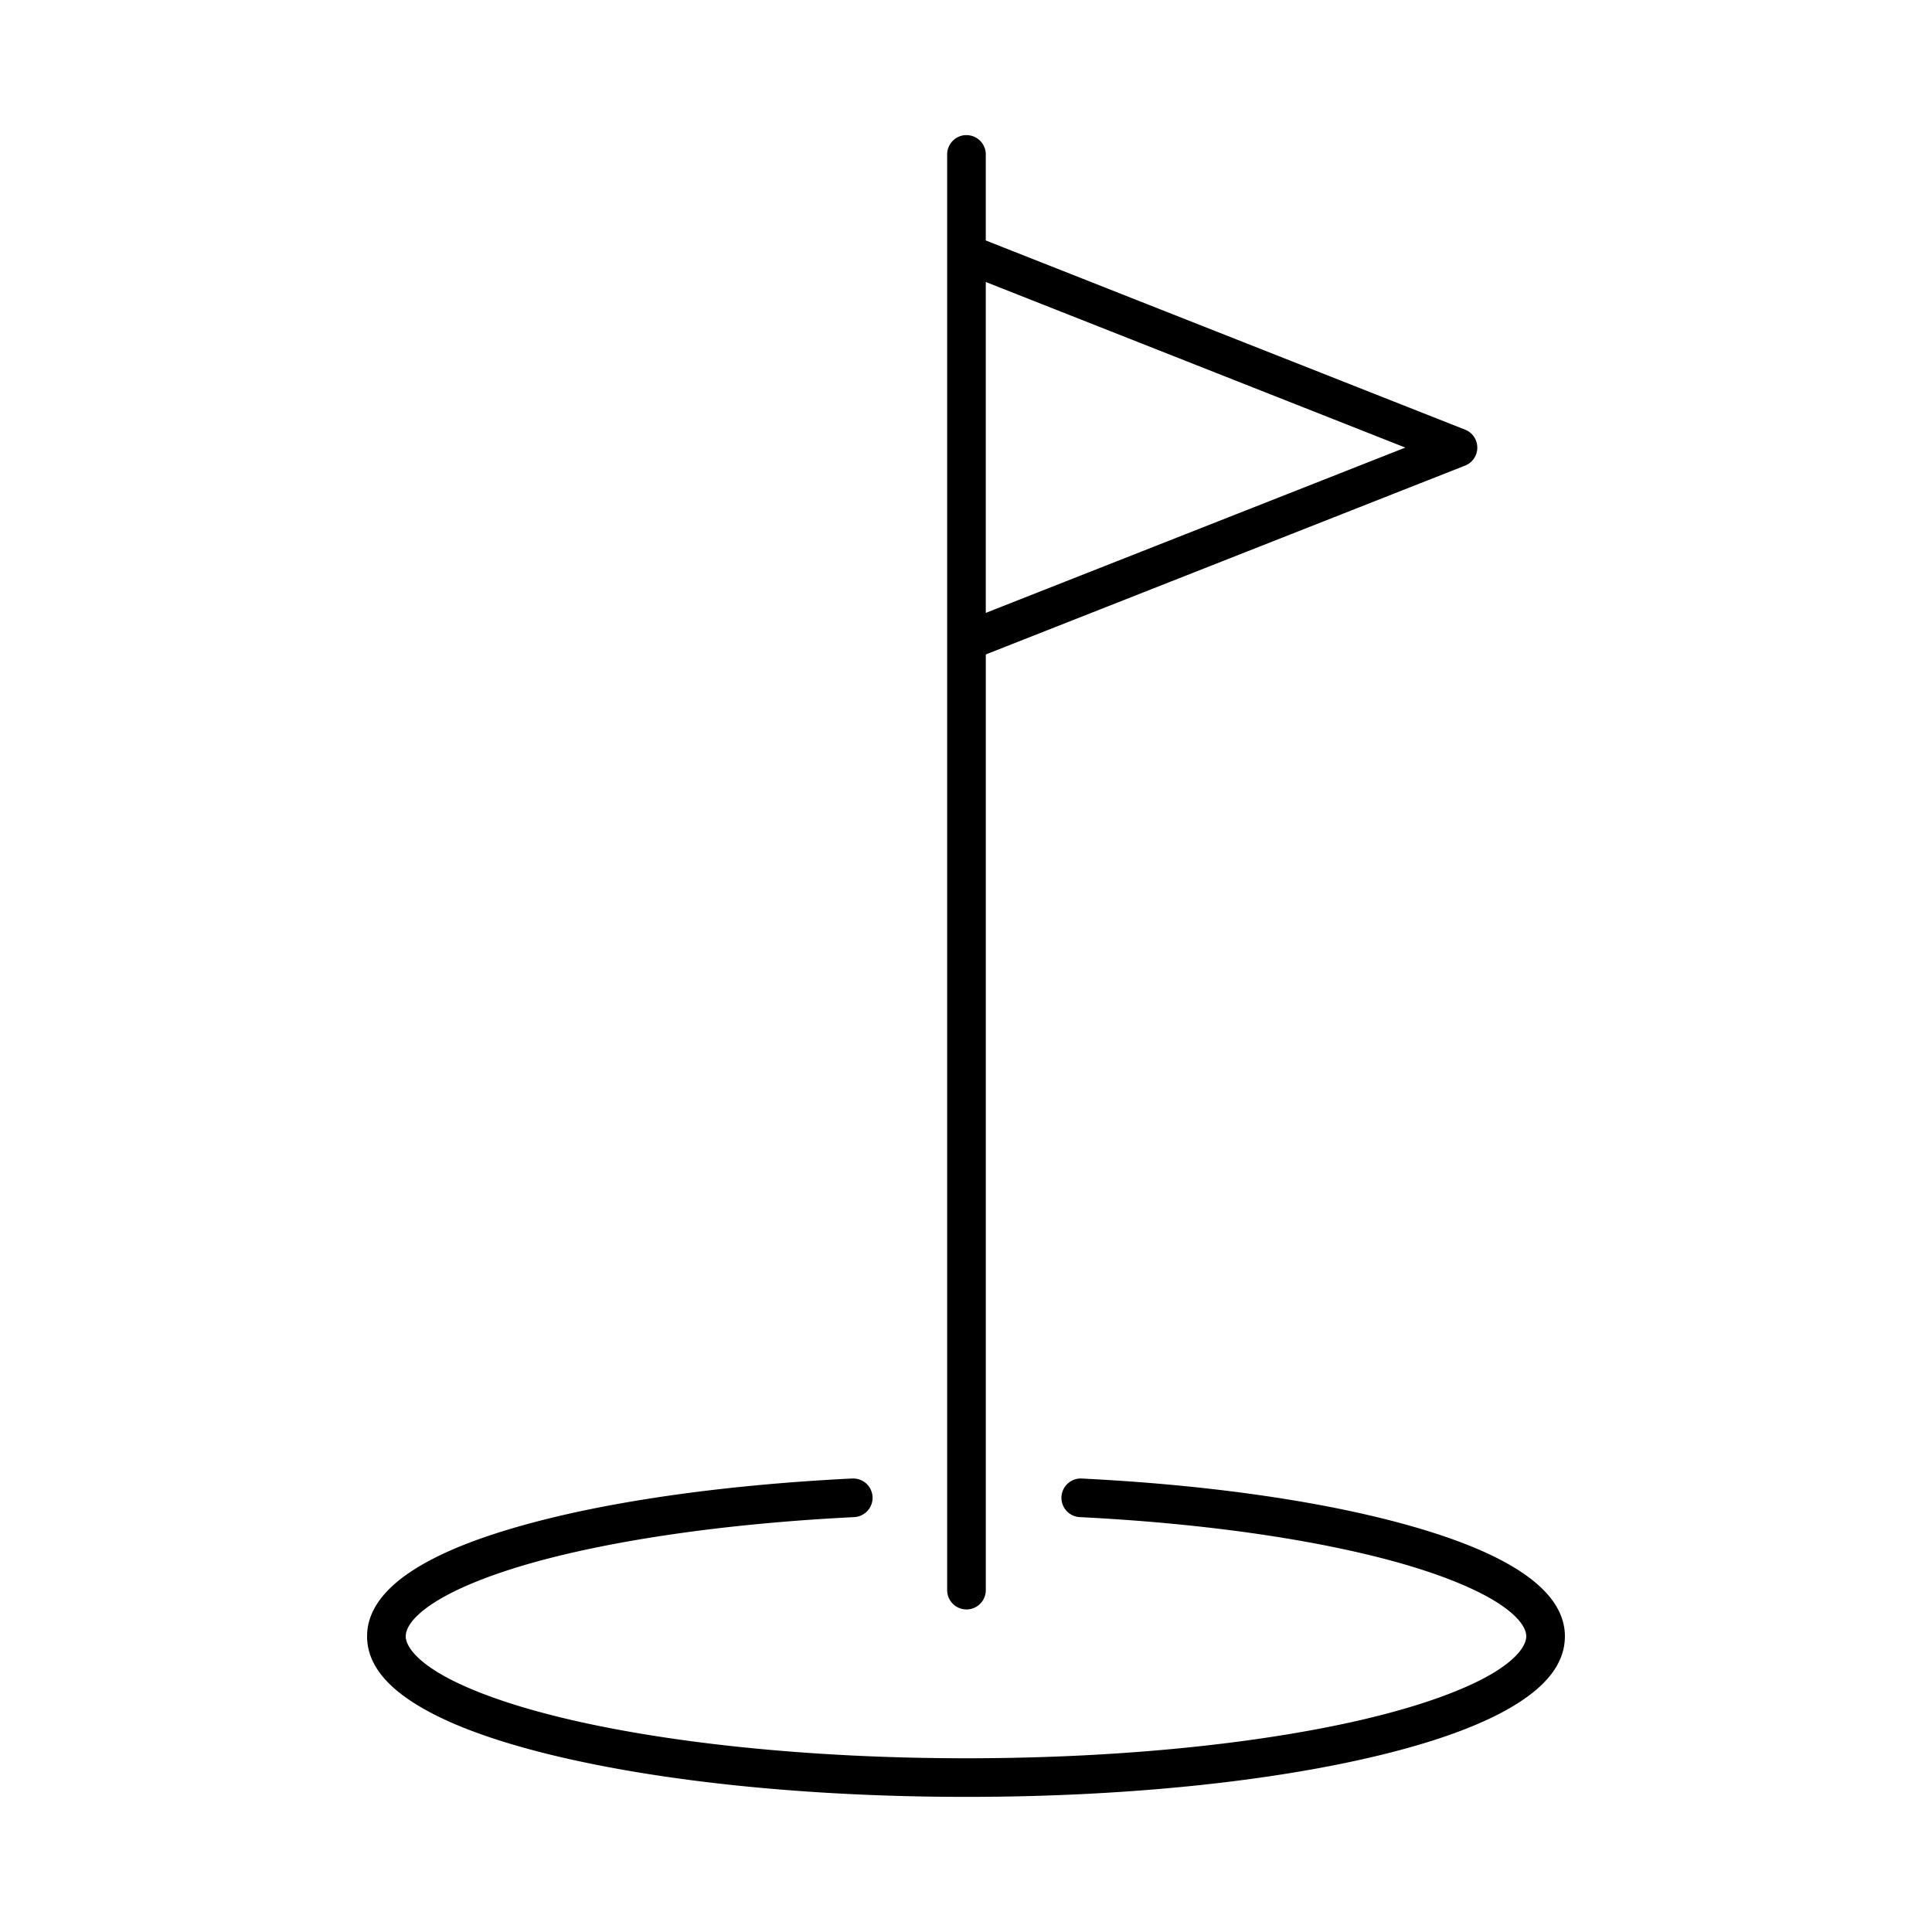 <svg xmlns:dc="http://purl.org/dc/elements/1.1/" xmlns:cc="http://creativecommons.org/ns#" xmlns:rdf="http://www.w3.org/1999/02/22-rdf-syntax-ns#" xmlns:svg="http://www.w3.org/2000/svg" xmlns="http://www.w3.org/2000/svg" xmlns:sodipodi="http://sodipodi.sourceforge.net/DTD/sodipodi-0.dtd" xmlns:inkscape="http://www.inkscape.org/namespaces/inkscape" version="1.1" x="0px" y="0px" viewBox="0 0 100 100"><g transform="translate(0,-952.362)"><path style="text-indent:0;text-transform:none;direction:ltr;block-progression:tb;baseline-shift:baseline;color:#000000;enable-background:accumulate;" d="m 50.009,959.355 a 1,1 0 0 0 -0.984,1.014 l 0,74.298 a 1,1 0 1 0 2,0 l 0,-48.431 24.806,-9.774 a 1,1 0 0 0 0.001,-1.861 l -24.808,-9.792 0,-4.439 a 1,1 0 0 0 -1.015,-1.014 z m 1.015,7.603 21.715,8.571 -21.715,8.556 0,-17.127 z" fill="#000000" fill-opacity="1" fill-rule="evenodd" stroke="none" marker="none" visibility="visible" display="inline" overflow="visible"></path><path style="text-indent:0;text-transform:none;direction:ltr;block-progression:tb;baseline-shift:baseline;color:#000000;enable-background:accumulate;" d="m 44.178,1028.889 a 1,1 0 0 0 -0.07,0 c -6.936,0.344 -13.03,1.248 -17.467,2.543 -2.219,0.648 -4.024,1.386 -5.351,2.262 -1.327,0.877 -2.29,1.985 -2.29,3.362 0,1.566 1.206,2.762 2.863,3.716 1.657,0.954 3.927,1.754 6.701,2.429 5.549,1.35 13.112,2.167 21.46,2.167 8.348,0 15.9,-0.817 21.437,-2.167 2.769,-0.675 5.032,-1.476 6.685,-2.43 1.653,-0.954 2.853,-2.151 2.853,-3.715 0,-1.369 -0.959,-2.467 -2.28,-3.34 -1.321,-0.873 -3.118,-1.612 -5.327,-2.263 -4.419,-1.302 -10.49,-2.219 -17.402,-2.563 a 1,1 0 1 0 -0.1,1.998 c 6.793,0.338 12.753,1.251 16.937,2.484 2.092,0.616 3.74,1.321 4.789,2.014 1.049,0.693 1.383,1.285 1.383,1.671 0,0.459 -0.474,1.187 -1.854,1.983 -1.379,0.796 -3.504,1.572 -6.159,2.219 -5.309,1.295 -12.746,2.111 -20.963,2.111 -8.217,0 -15.666,-0.816 -20.987,-2.111 -2.661,-0.647 -4.792,-1.422 -6.176,-2.219 -1.384,-0.797 -1.86,-1.526 -1.86,-1.983 0,-0.403 0.338,-0.996 1.391,-1.691 1.053,-0.695 2.709,-1.398 4.81,-2.012 4.202,-1.227 10.186,-2.127 17.006,-2.466 a 1,1 0 0 0 -0.029,-1.999 z" fill="#000000" fill-opacity="1" fill-rule="evenodd" stroke="none" marker="none" visibility="visible" display="inline" overflow="visible"></path></g></svg>